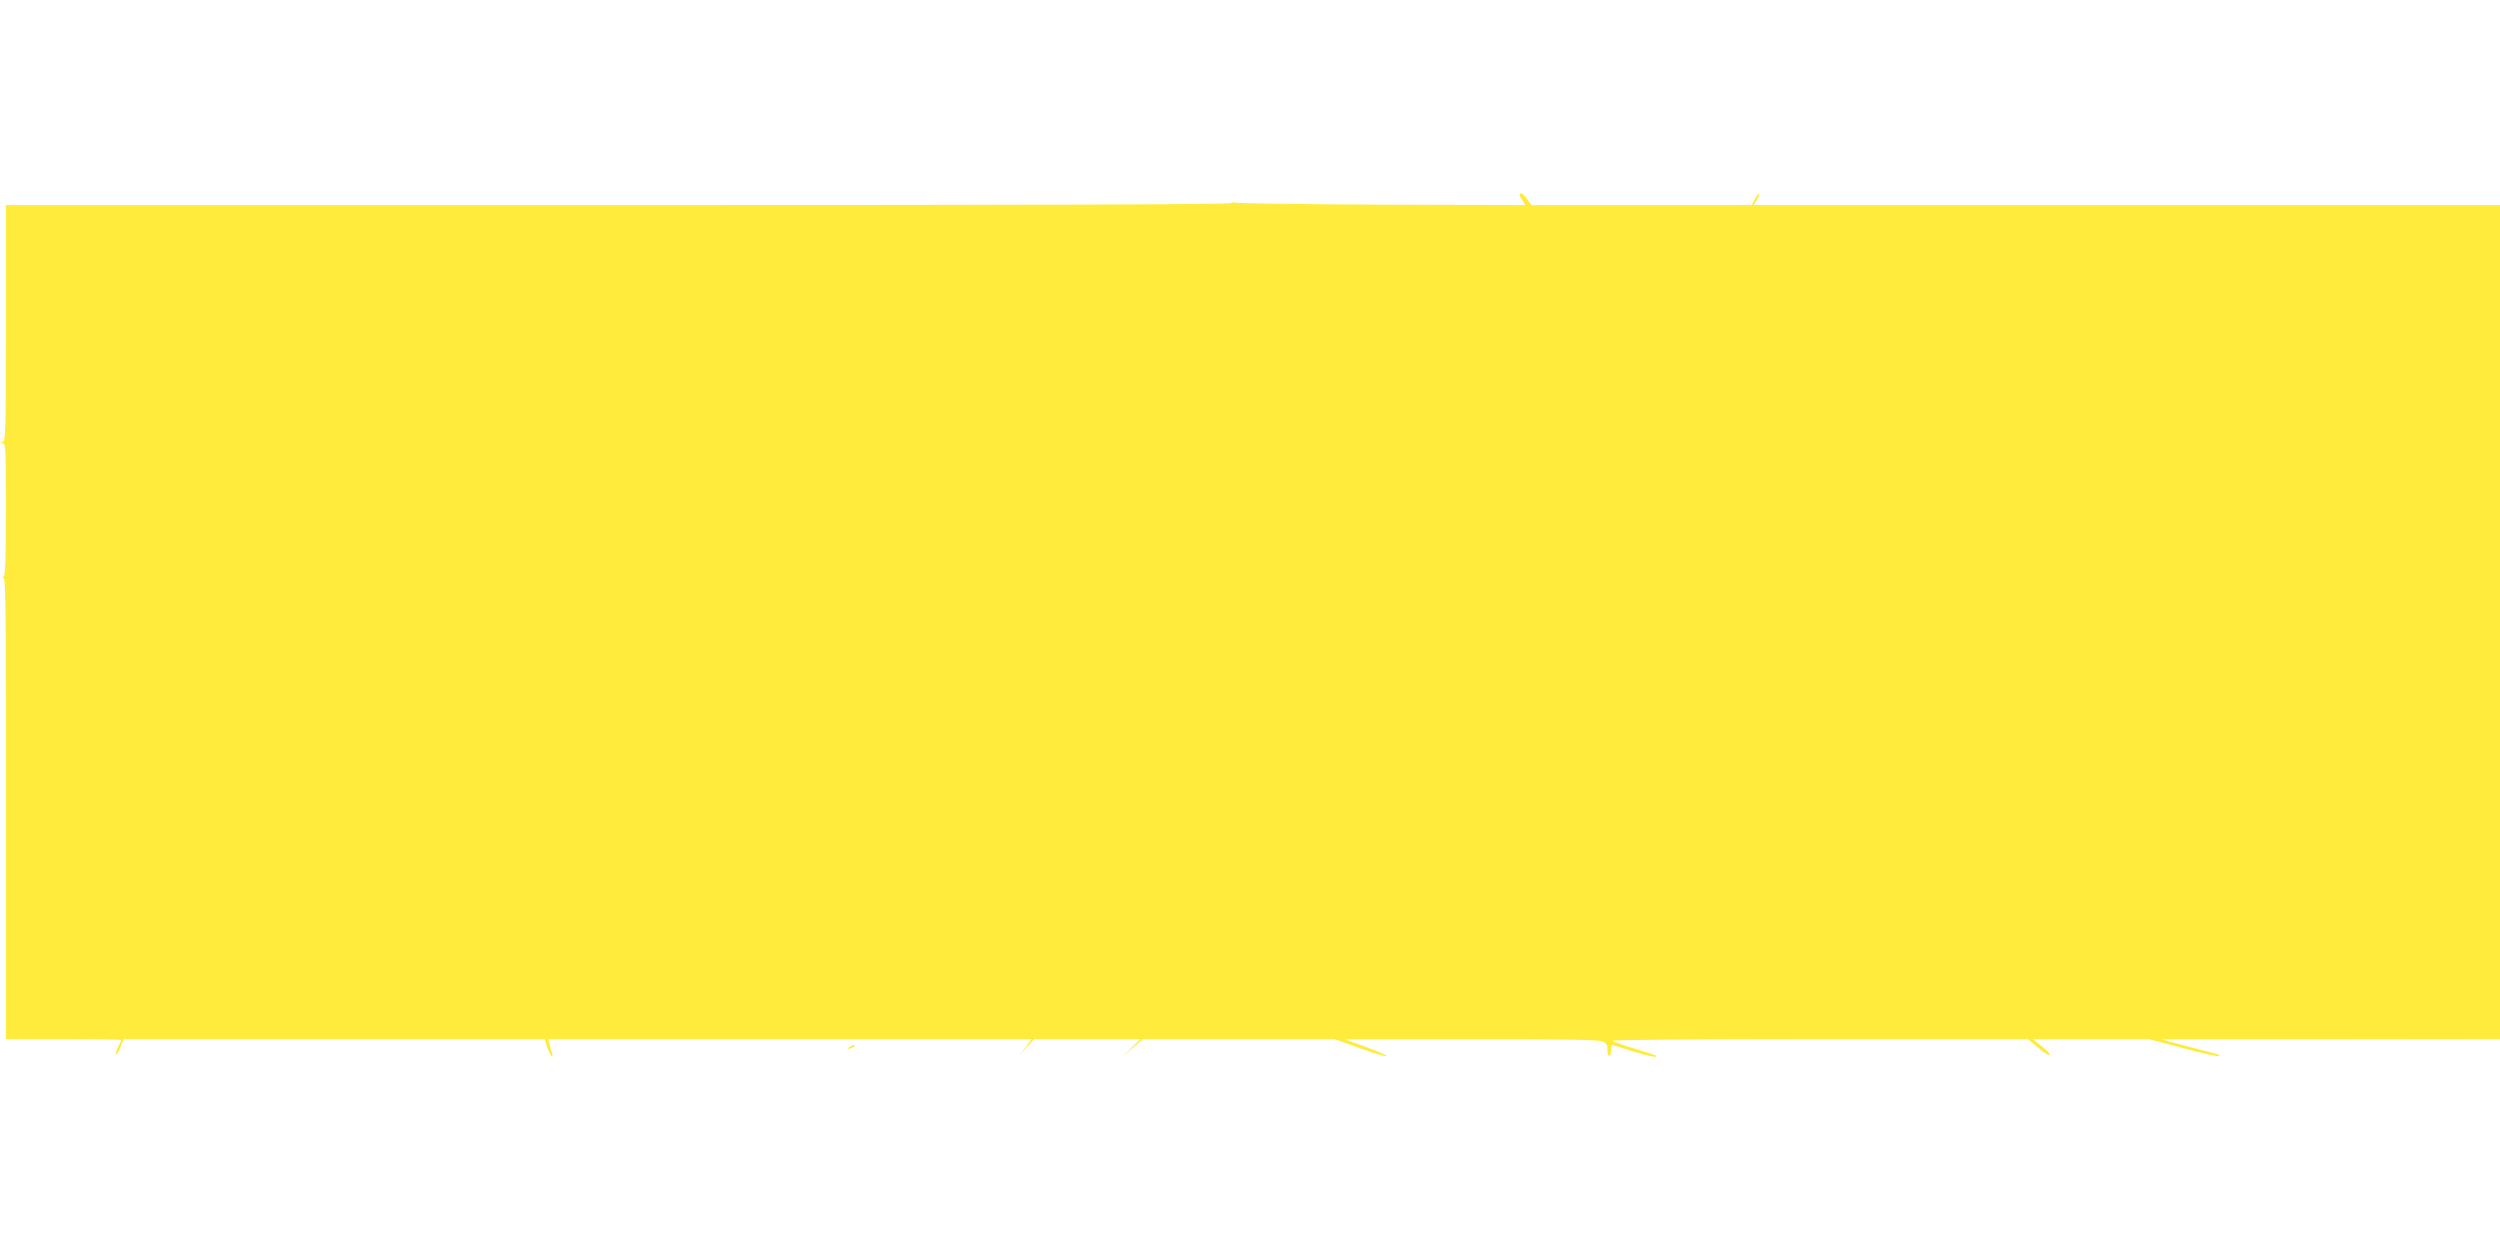<?xml version="1.0" standalone="no"?>
<!DOCTYPE svg PUBLIC "-//W3C//DTD SVG 20010904//EN"
 "http://www.w3.org/TR/2001/REC-SVG-20010904/DTD/svg10.dtd">
<svg version="1.0" xmlns="http://www.w3.org/2000/svg"
 width="1280pt" height="640pt" viewBox="0 0 1280 640"
 preserveAspectRatio="xMidYMid meet">
<g transform="translate(0,640) scale(0.1,-0.1)"
fill="#ffeb3b" stroke="none">
<path d="M7780 5402 c0 -4 7 -18 16 -30 l15 -22 -738 2 c-406 2 -747 7 -758
11 -16 7 -17 7 -5 -2 11 -8 -878 -11 -3132 -11 l-3148 0 0 -604 c0 -567 -1
-605 -17 -609 -17 -4 -17 -5 0 -6 16 -1 17 -24 17 -340 0 -262 -3 -340 -12
-344 -10 -4 -10 -6 0 -6 10 -1 12 -143 12 -708 0 -390 0 -921 0 -1180 l0 -473
295 0 c162 0 295 -2 295 -5 0 -4 -7 -20 -16 -36 -8 -17 -13 -33 -10 -37 4 -3
14 13 23 36 l16 42 1078 0 1077 0 12 -37 c13 -40 37 -74 27 -38 -4 11 -9 32
-13 47 l-6 28 1237 0 1237 0 -32 -43 -32 -42 38 43 39 42 272 0 272 0 -47 -46
-47 -47 54 47 53 46 490 0 490 0 126 -45 c69 -25 132 -44 141 -43 9 2 -36 22
-99 45 l-115 42 641 0 c441 1 651 -2 673 -10 27 -9 31 -16 31 -46 0 -20 4 -32
10 -28 6 3 10 17 10 31 0 13 1 24 3 24 2 0 46 -13 97 -30 87 -27 141 -38 128
-25 -2 3 -52 19 -109 36 -57 17 -108 35 -113 40 -6 5 420 9 1058 9 l1069 0 53
-45 c29 -25 55 -41 58 -36 3 5 -15 25 -41 45 l-46 36 297 0 297 0 171 -45 c94
-26 178 -44 187 -42 10 2 5 7 -14 12 -16 4 -86 22 -155 40 l-125 34 868 0 867
1 0 2135 0 2135 -1911 0 -1911 0 17 26 c9 14 14 28 12 31 -3 3 -13 -9 -22 -26
l-16 -31 -564 0 -564 0 -21 30 c-20 28 -40 39 -40 22z"/>
<path d="M4350 1040 c-8 -5 -10 -10 -5 -10 6 0 17 5 25 10 8 5 11 10 5 10 -5
0 -17 -5 -25 -10z"/>
</g>
</svg>
